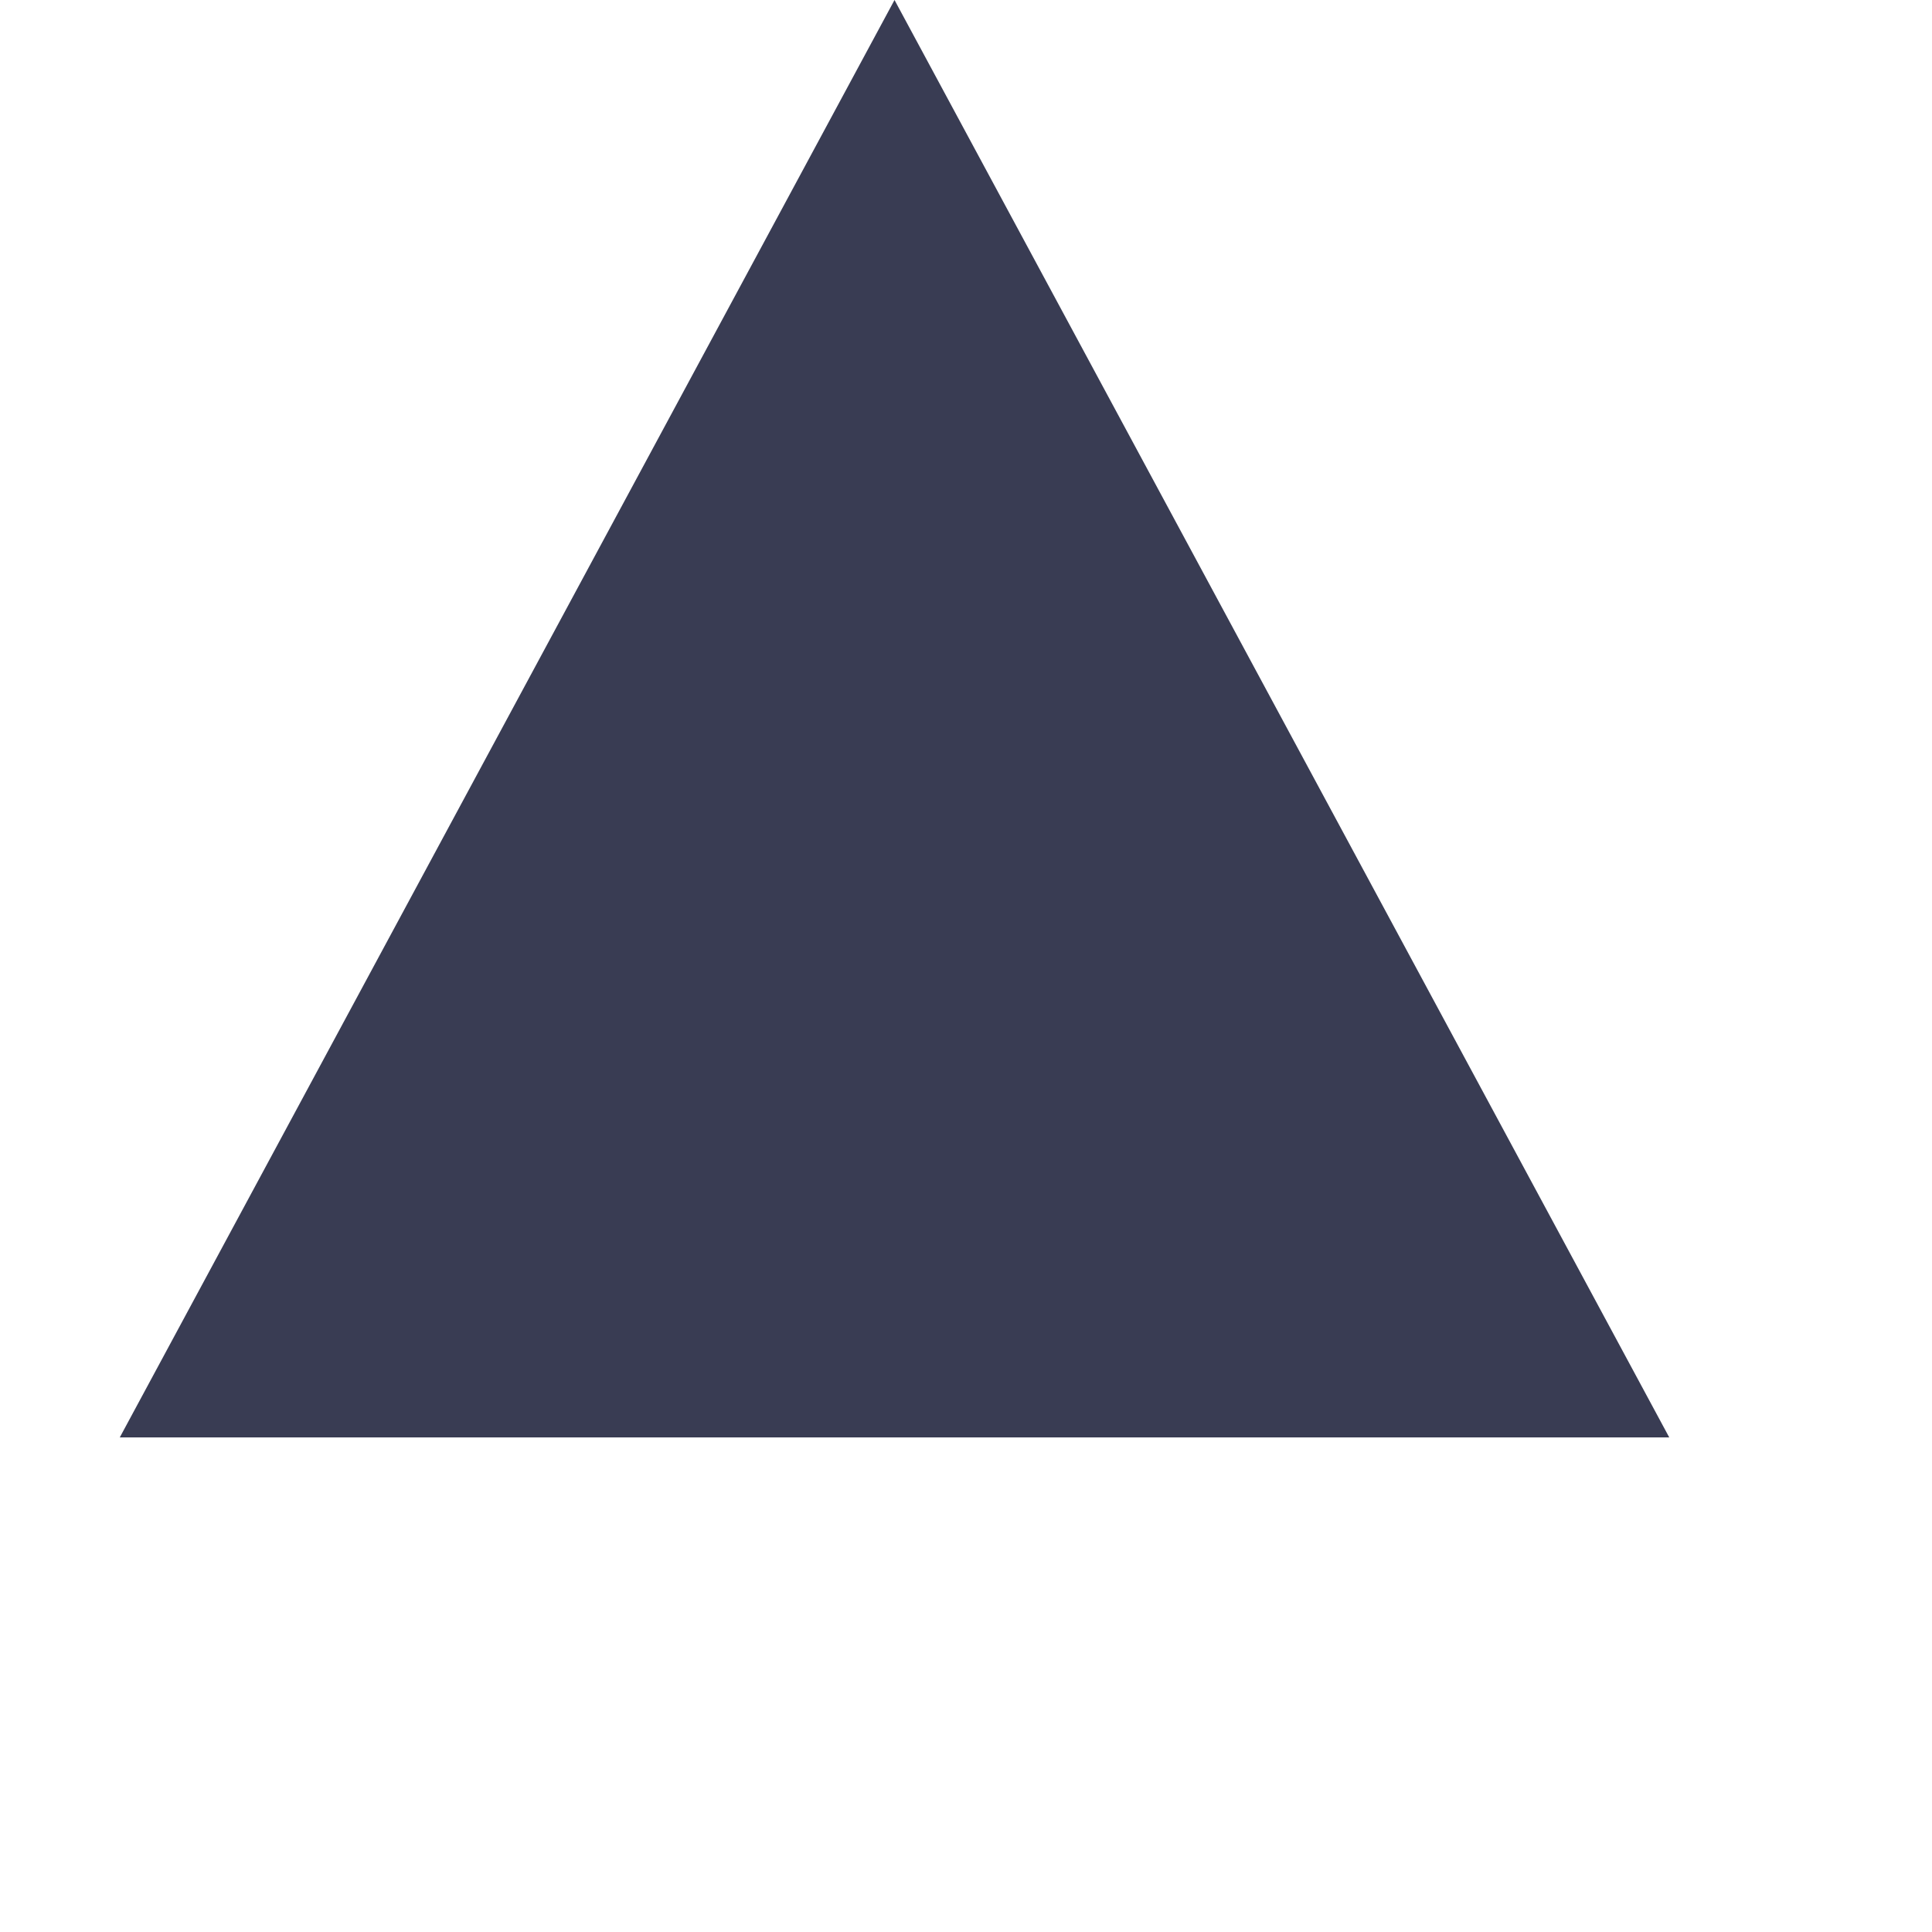 <?xml version="1.0" encoding="utf-8"?>
<svg xmlns="http://www.w3.org/2000/svg" fill="none" height="100%" overflow="visible" preserveAspectRatio="none" style="display: block;" viewBox="0 0 2 2" width="100%">
<path d="M0.926 0L1.728 1.488H0.124L0.926 0Z" fill="#393C53" id="Polygon 1"/>
</svg>